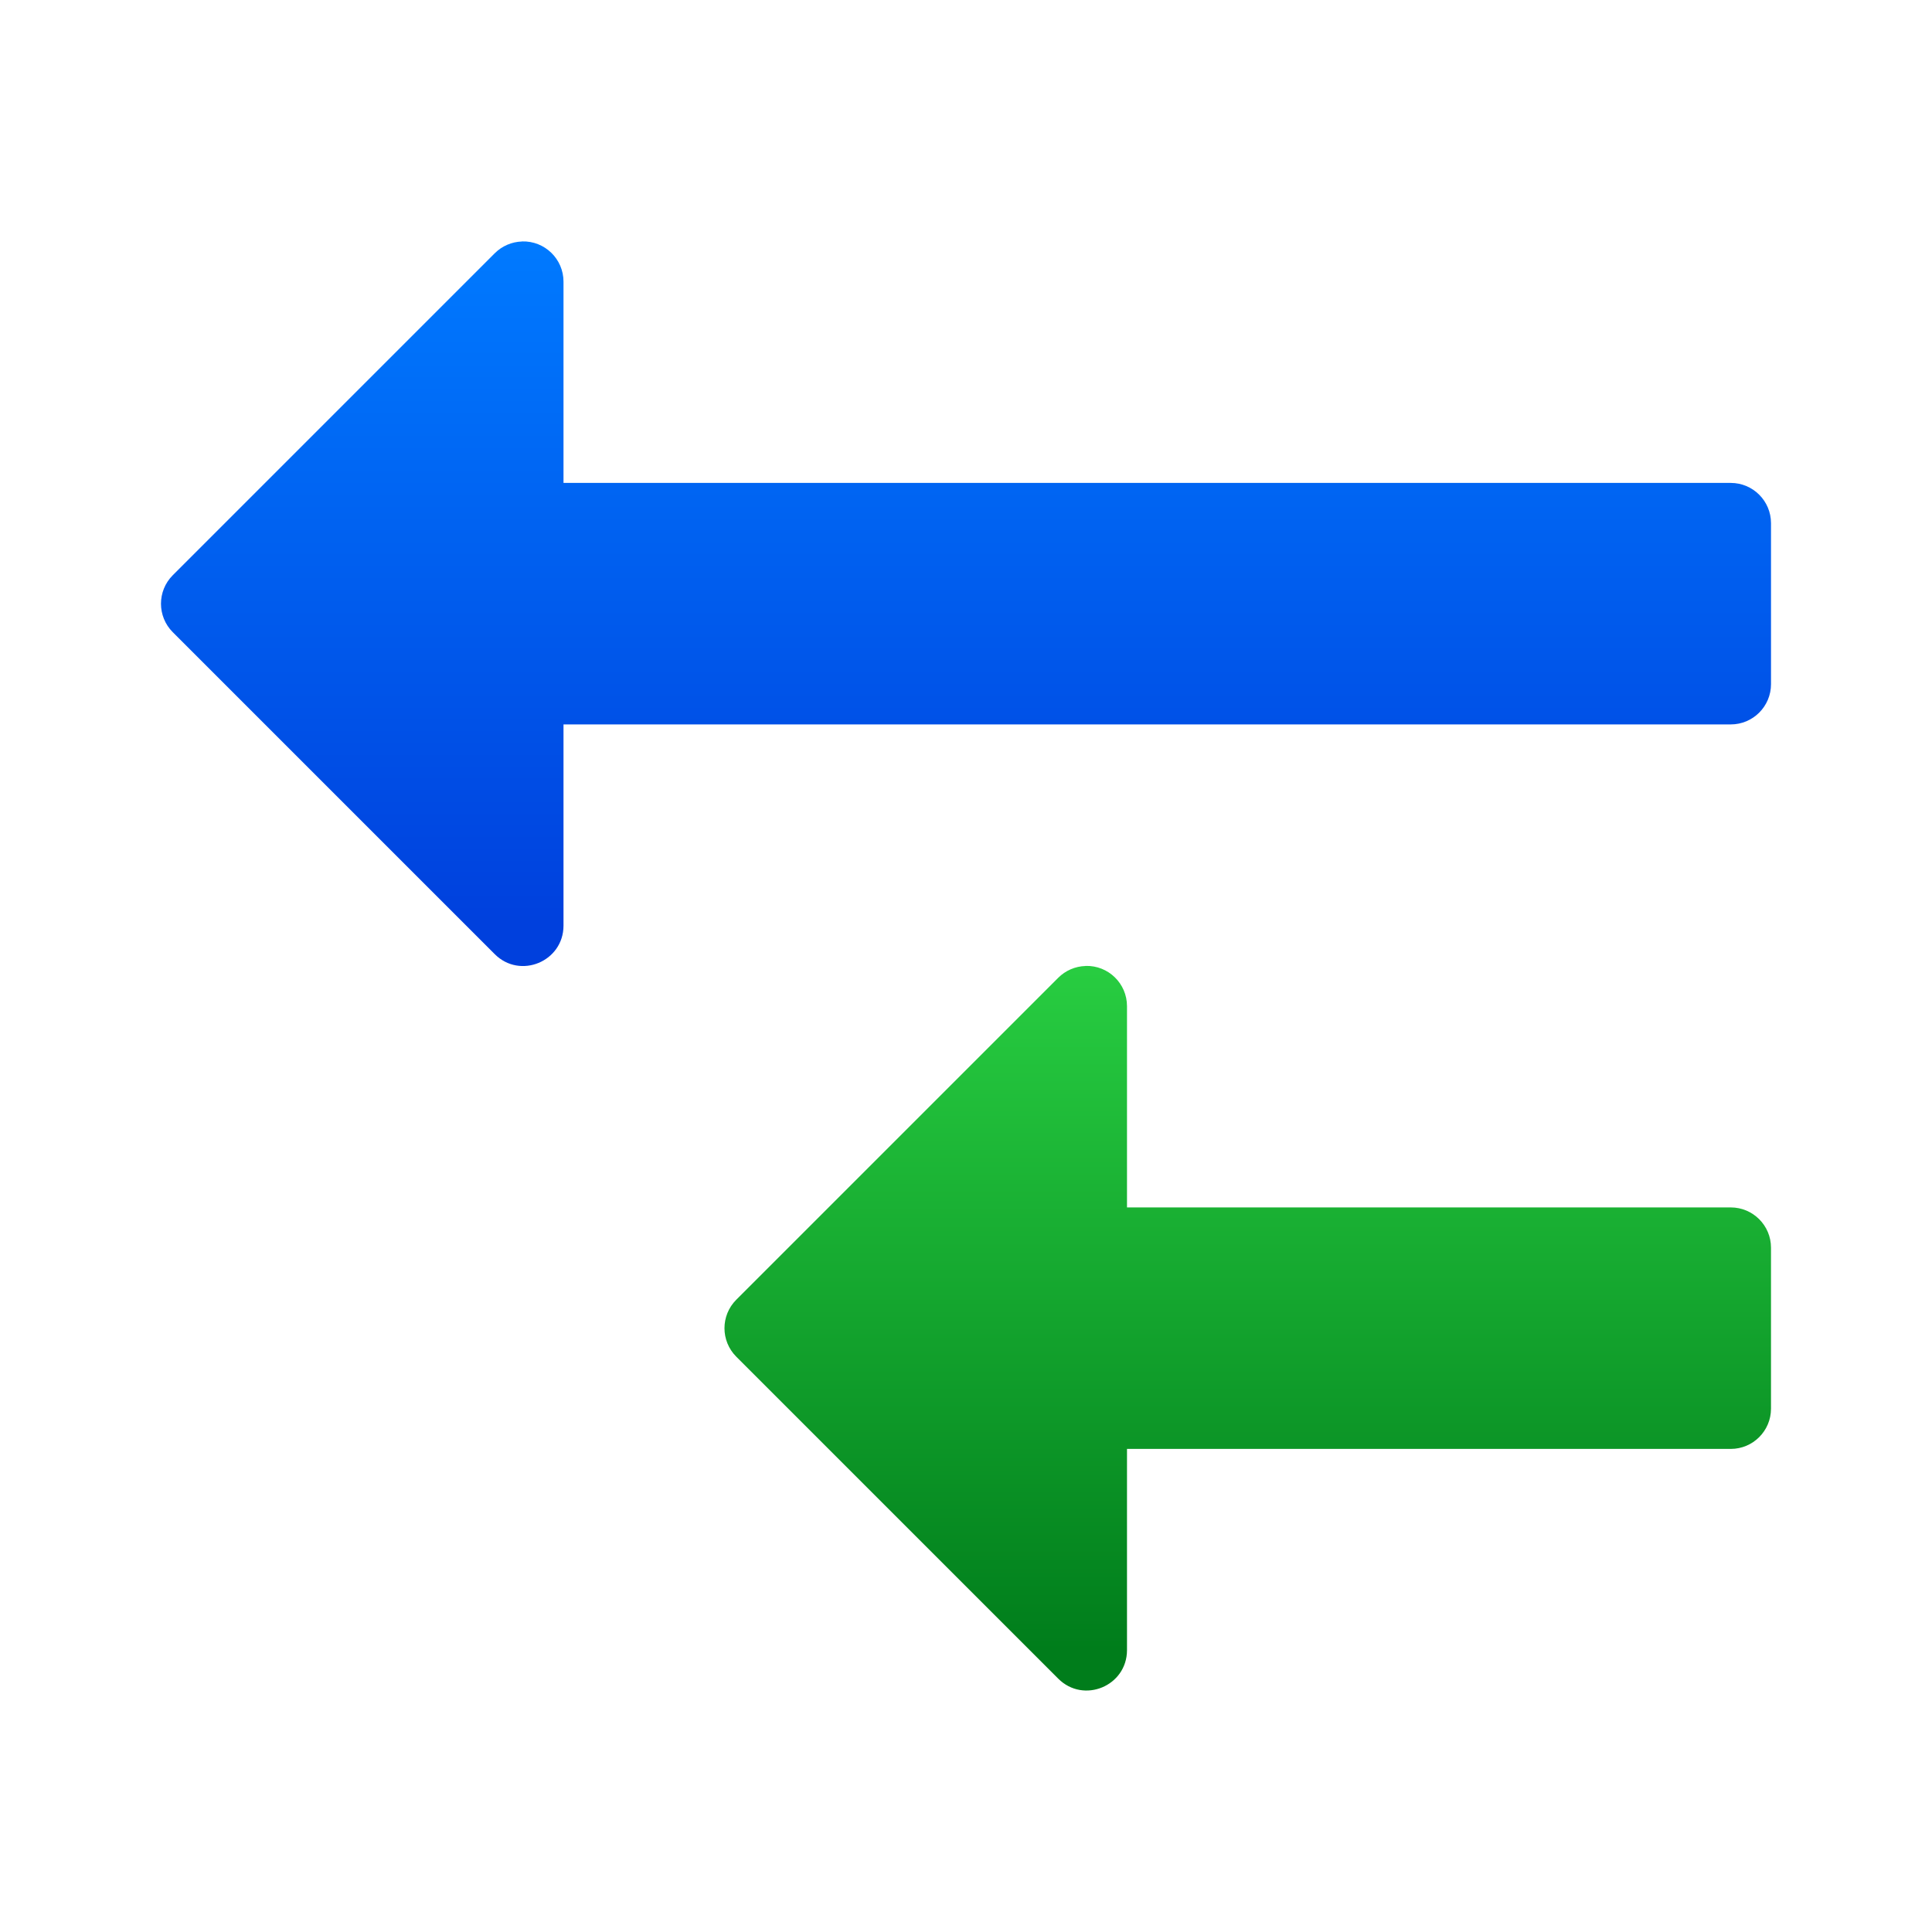 <svg viewBox="0 0 24 24" xmlns="http://www.w3.org/2000/svg" xmlns:xlink="http://www.w3.org/1999/xlink"><linearGradient id="a" gradientUnits="userSpaceOnUse" x1="18" x2="18" y1="20.5" y2="12"><stop offset="0" stop-color="#007d1b"/><stop offset="1" stop-color="#28cd41"/></linearGradient><linearGradient id="b" gradientUnits="userSpaceOnUse" x1="18" x2="18" y1="11.5" y2="3"><stop offset="0" stop-color="#0040dd"/><stop offset="1" stop-color="#007aff"/></linearGradient><path d="m6.484 3c-.127.004-.248.056-.338.146l-4 4c-.195.195-.195.512 0 .707l4 4c.315.315.853.092.854-.354v-2.5h14.5c.276-0.0.5-.224.5-.5v-2c-0-.276-.224-.5-.5-.5h-14.5v-2.5c0-.282-.233-.509-.516-.5z" fill="url(#b)"/><path d="m13.484 12c-.127.004-.248.056-.338.146l-4 4c-.195.195-.195.512 0 .707l4 4c.315.315.853.092.854-.354v-2.5h7.5c.276-0.0.5-.224.5-.5v-2c-0-.276-.224-.5-.5-.5h-7.5v-2.5c0-.282-.233-.509-.516-.5z" fill="url(#a)"/></svg>